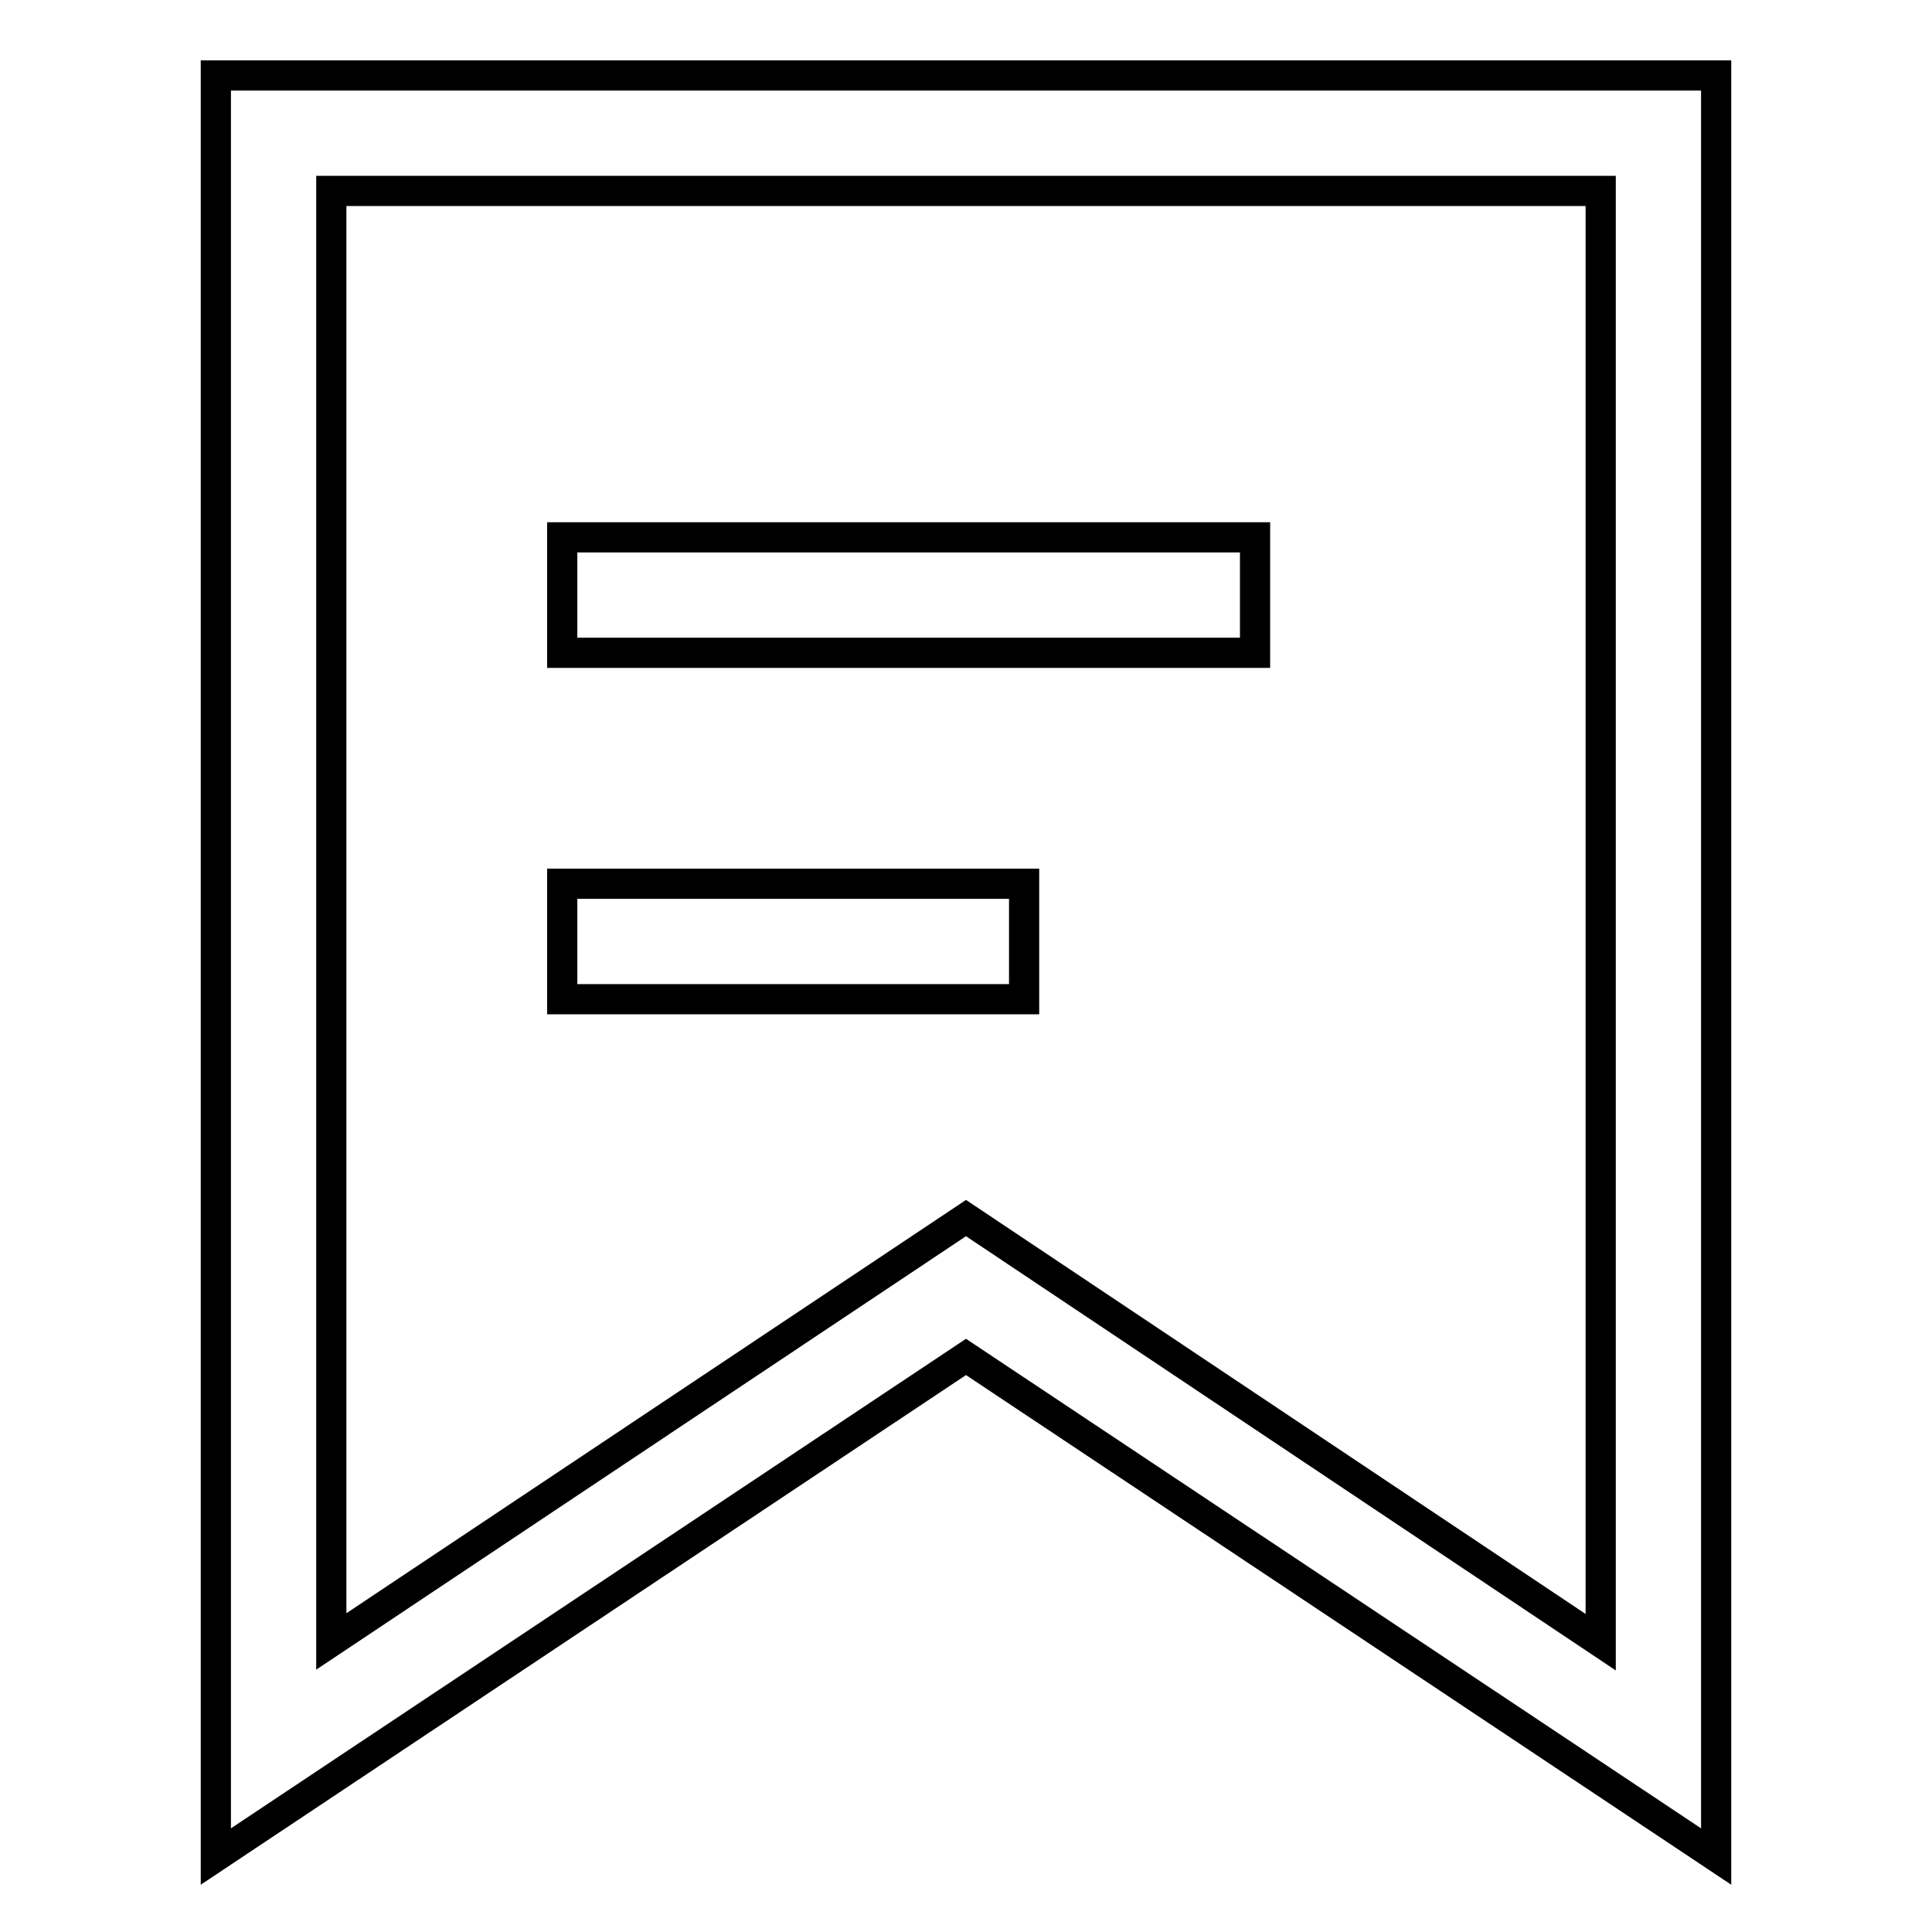 <?xml version="1.0" encoding="utf-8"?>
<!-- Svg Vector Icons : http://www.onlinewebfonts.com/icon -->
<!DOCTYPE svg PUBLIC "-//W3C//DTD SVG 1.1//EN" "http://www.w3.org/Graphics/SVG/1.1/DTD/svg11.dtd">
<svg version="1.1" xmlns="http://www.w3.org/2000/svg" xmlns:xlink="http://www.w3.org/1999/xlink" x="0px" y="0px" viewBox="0 0 256 256" enable-background="new 0 0 256 256" xml:space="preserve">
<g> <path stroke-width="4" fill-opacity="0" stroke="#000000"  d="M28.6,10v236l99.4-66.2l99.4,66.2V10H28.6z M212.1,217.6L128,161.4l-84.1,56.1V25.3h168.2V217.6z"/> <path stroke-width="4" fill-opacity="0" stroke="#000000"  d="M74.5,71.2h91.8v15.3H74.5V71.2z M74.5,117.1h61.2v15.3H74.5V117.1z"/></g>
</svg>